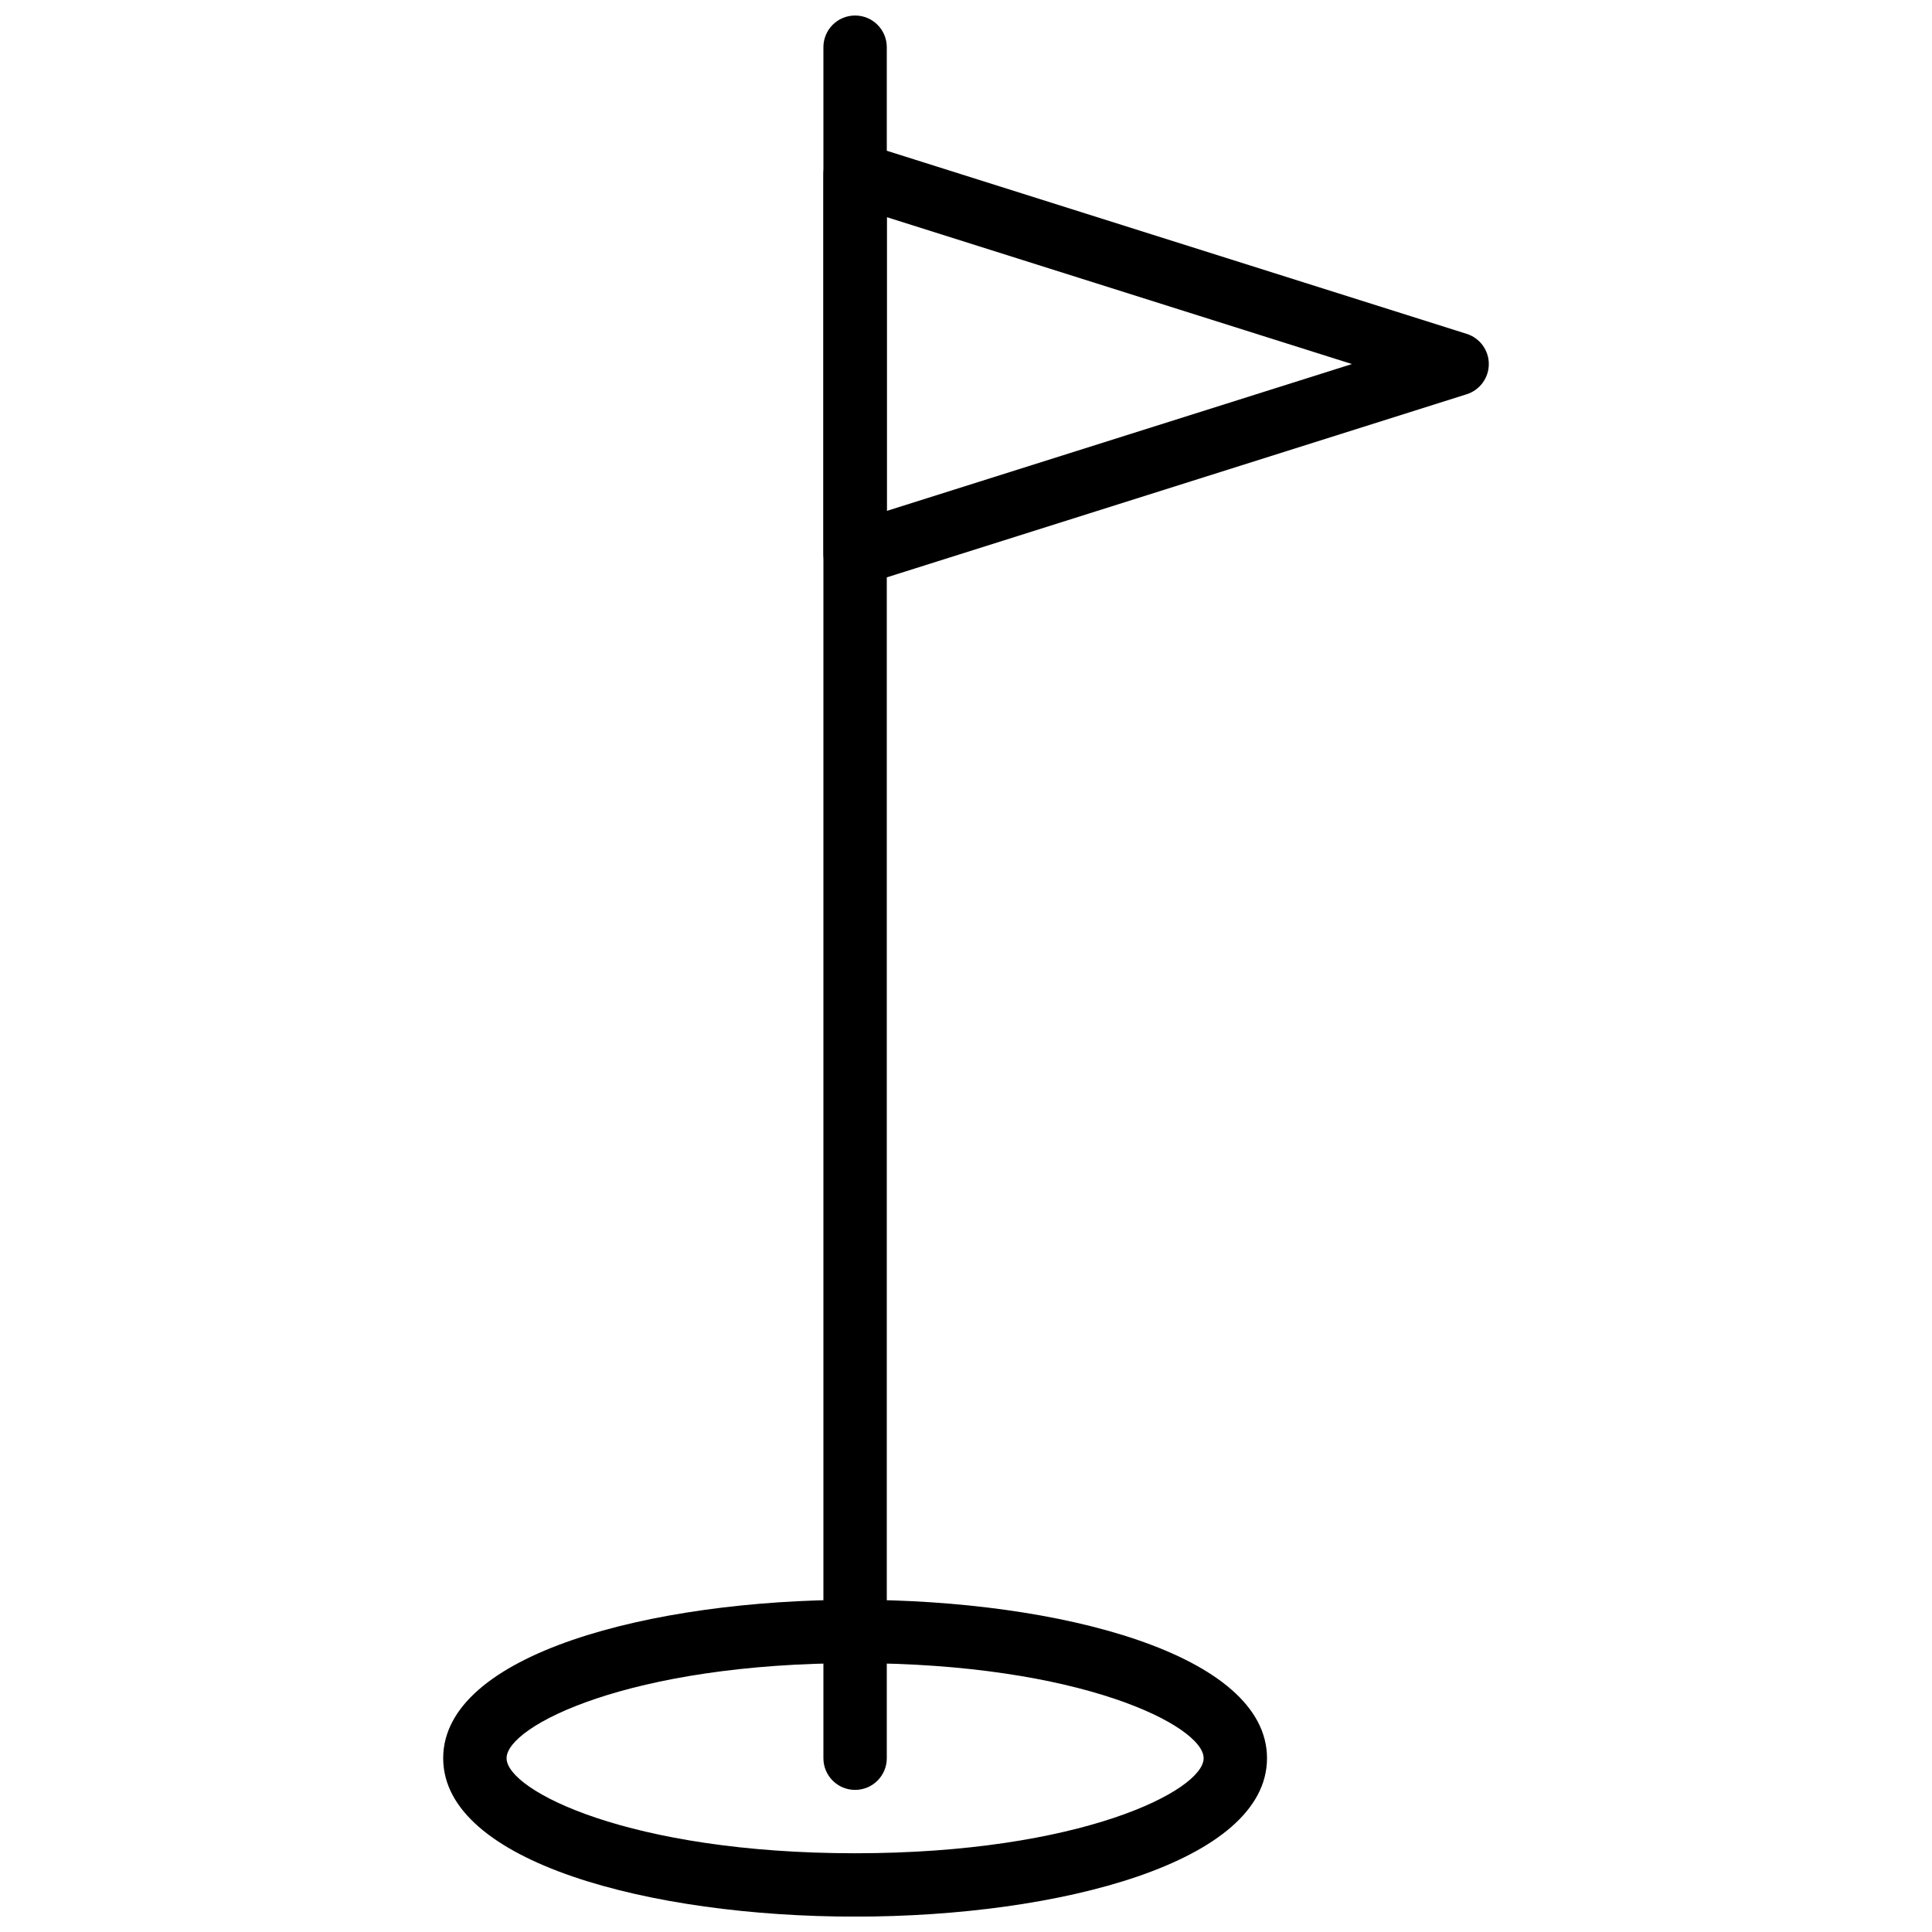 <?xml version="1.0" encoding="UTF-8"?>
<!-- Uploaded to: ICON Repo, www.svgrepo.com, Generator: ICON Repo Mixer Tools -->
<svg width="800px" height="800px" version="1.1" viewBox="144 144 512 512" xmlns="http://www.w3.org/2000/svg">
 <defs>
  <clipPath id="b">
   <path d="m261 567h219v84.902h-219z"/>
  </clipPath>
  <clipPath id="a">
   <path d="m362 148.09h18v470.91h-18z"/>
  </clipPath>
 </defs>
 <g clip-path="url(#b)">
  <path d="m370.61 584.75c-59.762 0-92.363 16.637-92.363 25.191 0 8.559 32.602 25.191 92.363 25.191s92.367-16.633 92.367-25.191c0-8.555-32.605-25.191-92.367-25.191m0 67.176c-54.242 0-109.16-14.426-109.16-41.984s54.918-41.984 109.16-41.984 109.16 14.426 109.16 41.984-54.918 41.984-109.16 41.984" fill-rule="evenodd"/>
 </g>
 <g clip-path="url(#a)">
  <path d="m370.61 618.34c-4.644 0-8.398-3.754-8.398-8.398v-453.43c0-4.644 3.754-8.398 8.398-8.398s8.398 3.754 8.398 8.398v453.43c0 4.644-3.754 8.398-8.398 8.398" fill-rule="evenodd"/>
 </g>
 <path d="m379.01 201.55v77.844l123.27-38.918zm-8.398 97.703c-1.762 0-3.508-0.562-4.961-1.629-2.16-1.578-3.438-4.098-3.438-6.766v-100.76c0-2.68 1.277-5.191 3.438-6.777 2.148-1.57 4.938-2.043 7.488-1.227l159.54 50.379c3.492 1.094 5.871 4.336 5.871 8.004 0 3.66-2.379 6.902-5.871 8.004l-159.54 50.379c-0.832 0.262-1.68 0.395-2.527 0.395z" fill-rule="evenodd"/>
</svg>